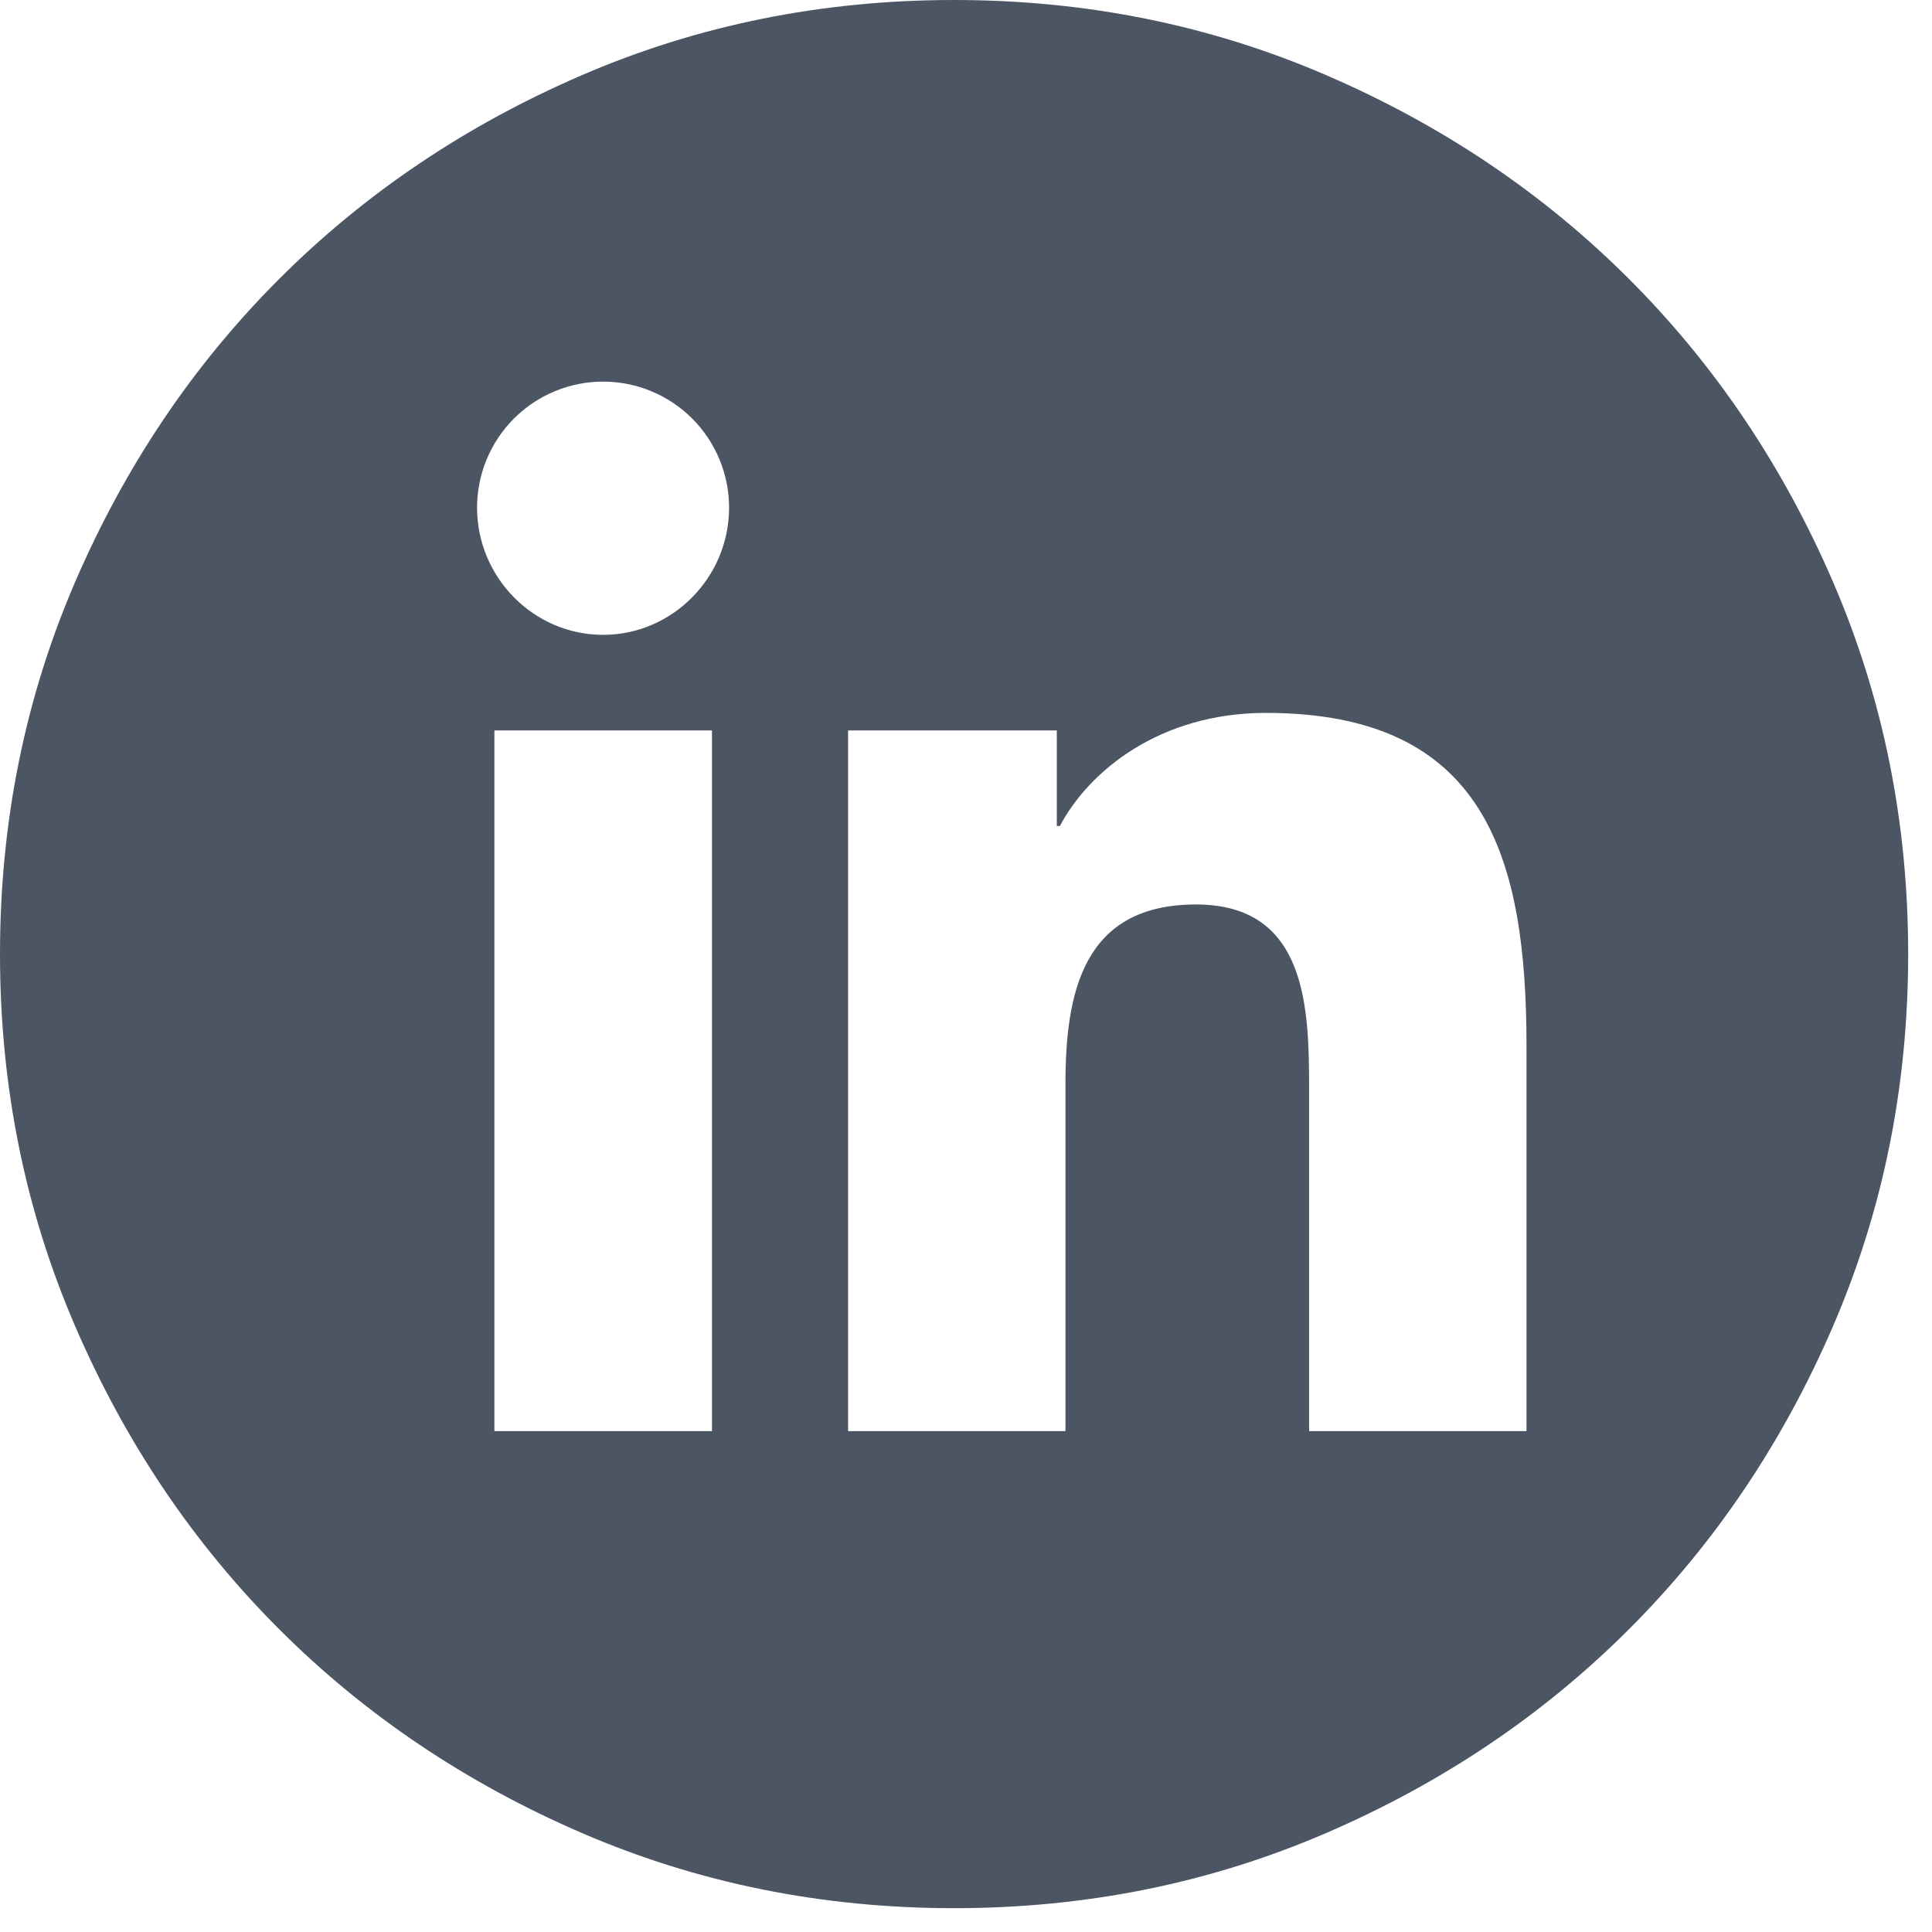 <?xml version="1.0" encoding="utf-8"?>
<svg xmlns="http://www.w3.org/2000/svg" fill="none" height="100%" overflow="visible" preserveAspectRatio="none" style="display: block;" viewBox="0 0 27 27" width="100%">
<path clip-rule="evenodd" d="M8.133 25.617C9.756 26.317 11.489 26.667 13.333 26.667C15.178 26.667 16.911 26.317 18.533 25.617C20.156 24.917 21.567 23.967 22.767 22.767C23.967 21.567 24.917 20.156 25.617 18.533C26.317 16.911 26.667 15.178 26.667 13.333C26.667 11.489 26.317 9.756 25.617 8.133C24.917 6.511 23.967 5.1 22.767 3.9C21.567 2.7 20.156 1.75 18.533 1.05C16.911 0.35 15.178 0 13.333 0C11.489 0 9.756 0.35 8.133 1.05C6.511 1.75 5.1 2.7 3.9 3.9C2.7 5.1 1.75 6.511 1.05 8.133C0.35 9.756 0 11.489 0 13.333C0 15.178 0.35 16.911 1.05 18.533C1.75 20.156 2.7 21.567 3.9 22.767C5.1 23.967 6.511 24.917 8.133 25.617ZM6.909 20H9.95V10.208H6.909V20ZM6.667 7.095C6.667 8.067 7.456 8.872 8.428 8.872C9.4 8.872 10.189 8.067 10.189 7.095C10.189 6.628 10.004 6.18 9.673 5.849C9.343 5.519 8.895 5.333 8.428 5.333C7.961 5.333 7.513 5.519 7.183 5.849C6.852 6.18 6.667 6.628 6.667 7.095ZM18.295 20H21.333V14.621C21.333 11.989 20.767 9.963 17.69 9.963C16.21 9.963 15.218 10.774 14.812 11.544H14.769V10.208H11.852V20H14.89V15.152C14.89 13.875 15.133 12.64 16.714 12.64C18.272 12.64 18.295 14.097 18.295 15.233V20Z" fill="#4B5563" fill-rule="evenodd" id="Vector"/>
</svg>